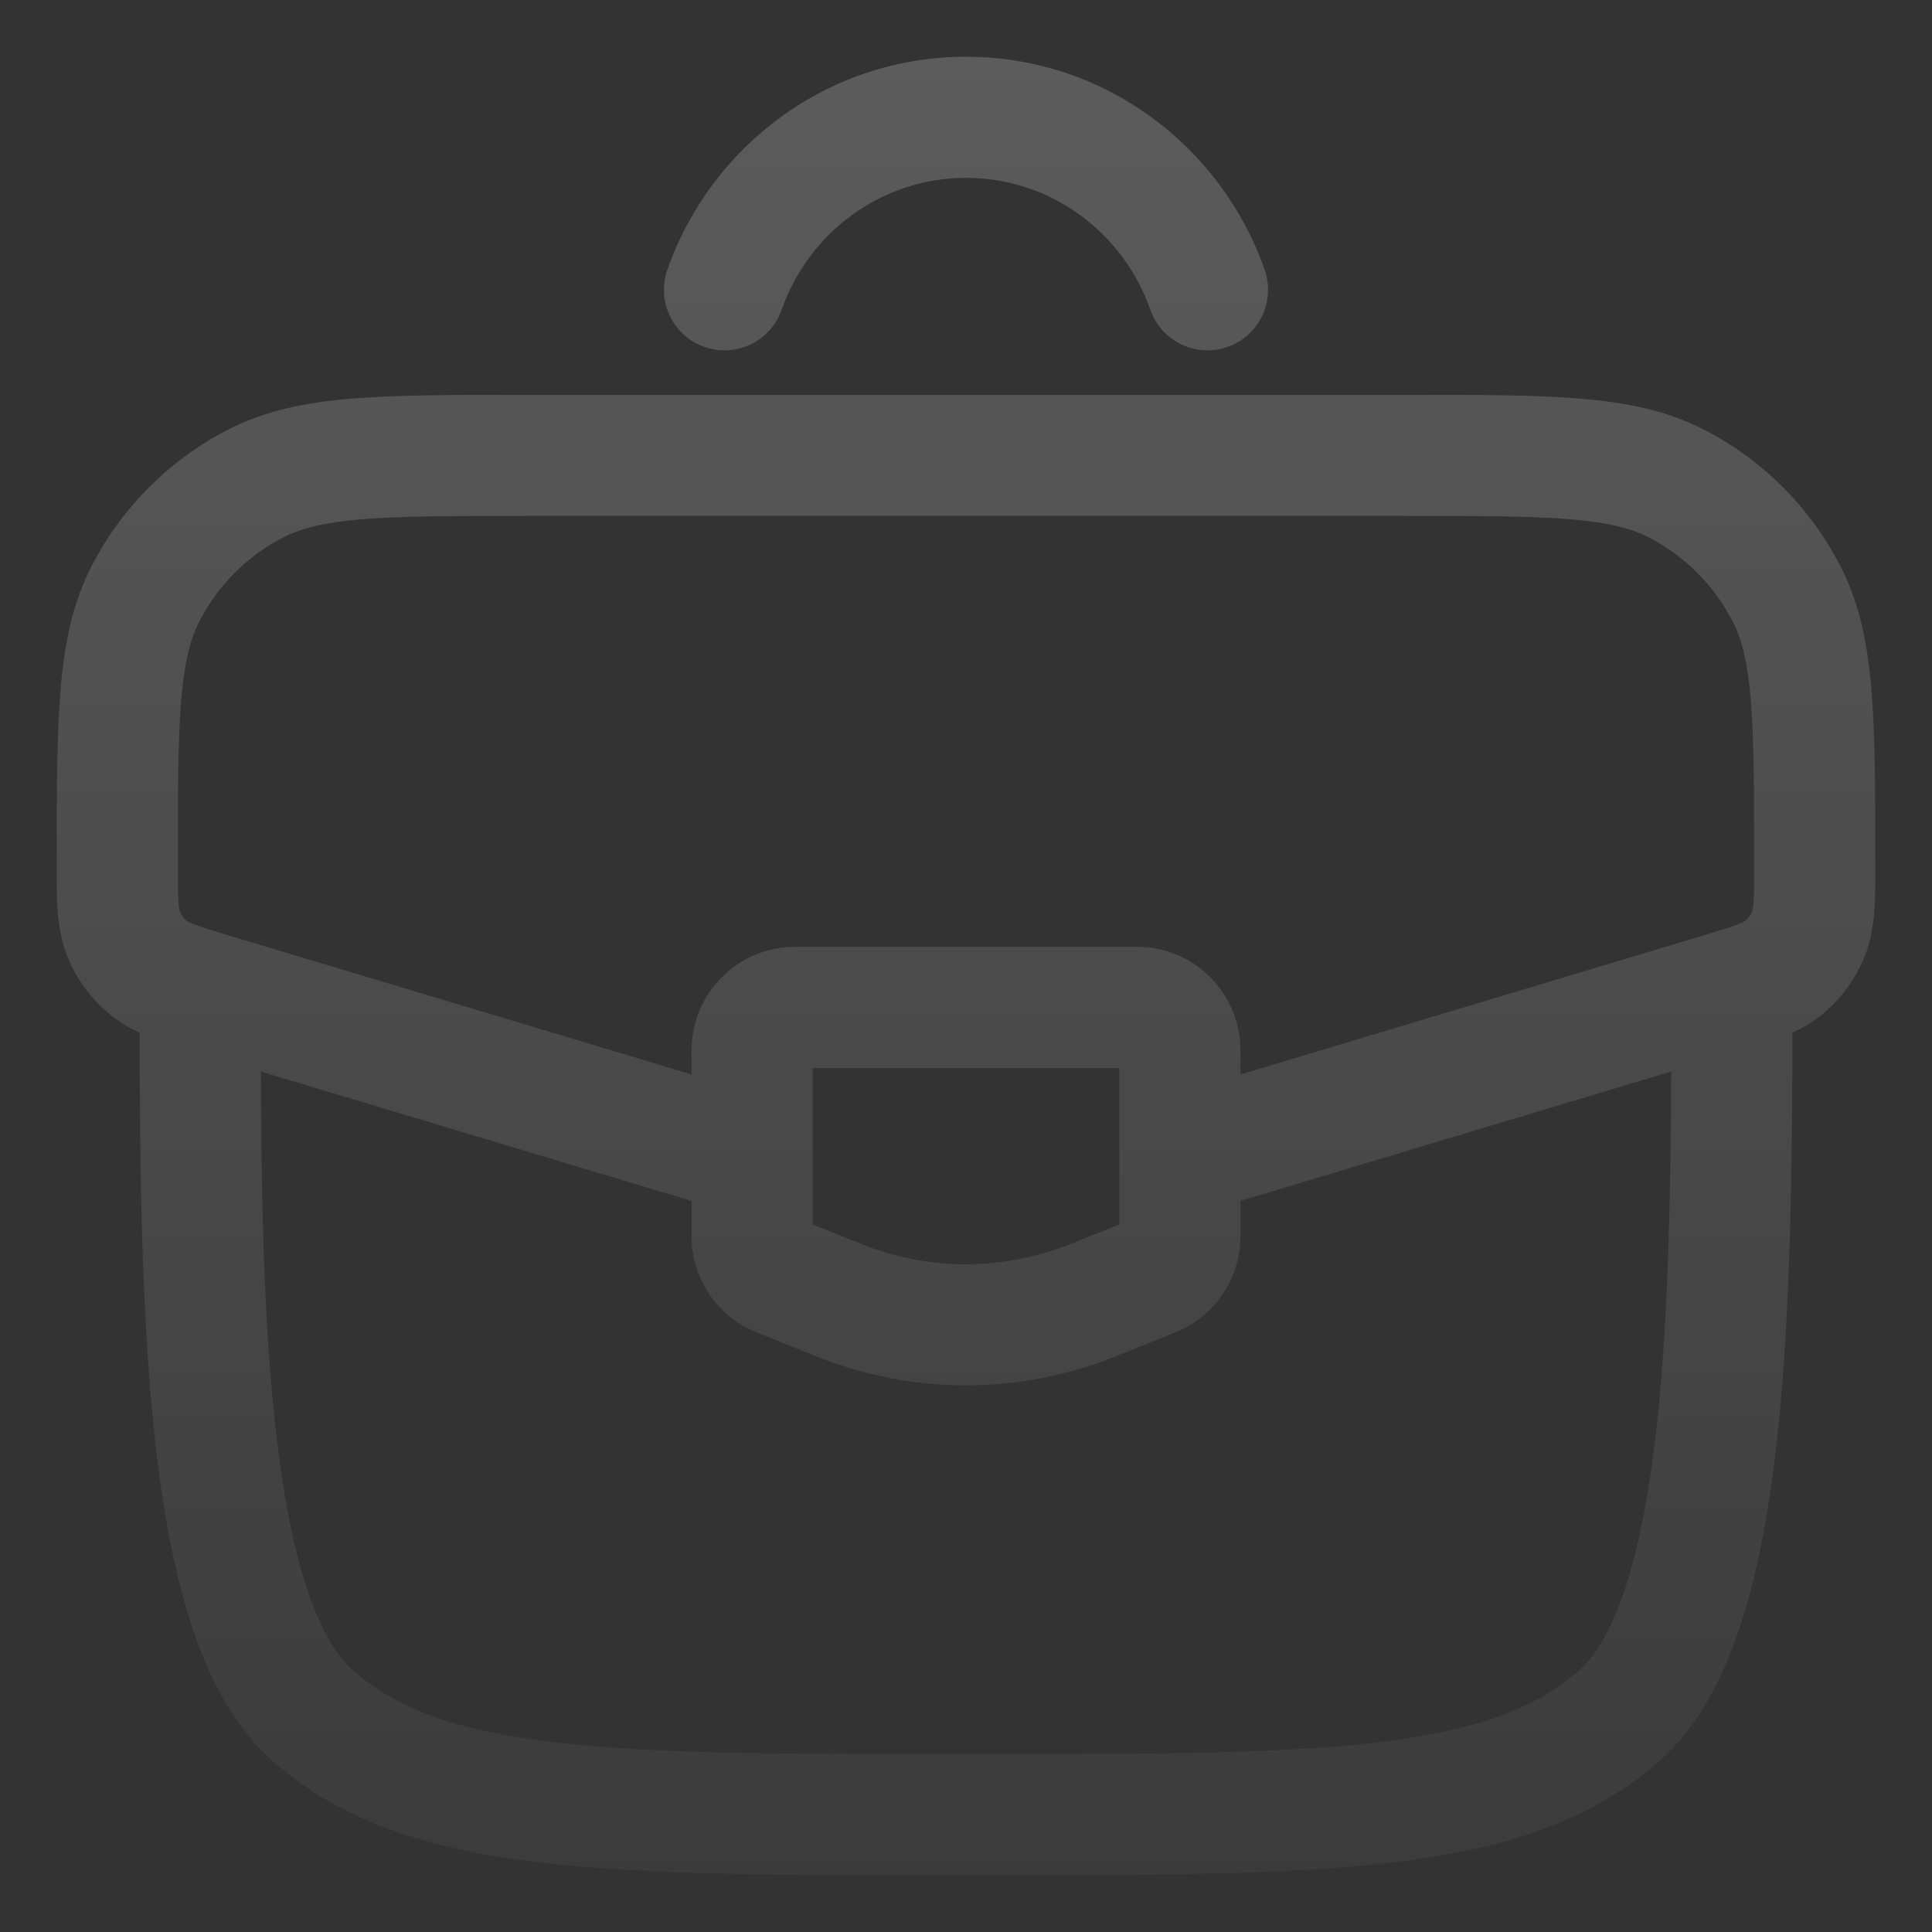 <svg width="280" height="280" viewBox="0 0 280 280" fill="none" xmlns="http://www.w3.org/2000/svg">
<rect x="0" y="0" width="280" height="280" fill="#333333" stroke="none"/>
<g opacity="0.2">
<path fill-rule="evenodd" clip-rule="evenodd" d="M113.283 44.897C117.201 33.697 127.733 25.775 140 25.775C152.267 25.775 162.8 33.697 166.717 44.897C168.317 49.472 173.323 51.883 177.897 50.283C182.472 48.683 184.883 43.677 183.283 39.103C177.012 21.173 160.051 8.225 140 8.225C119.95 8.225 102.989 21.173 96.717 39.103C95.117 43.677 97.528 48.683 102.103 50.283C106.677 51.883 111.683 49.472 113.283 44.897ZM76.134 57.225H75.755H75.755H75.754H75.754C65.699 57.225 57.616 57.225 51.077 57.762C44.352 58.314 38.488 59.479 33.079 62.252C24.548 66.625 17.61 73.572 13.243 82.109C10.475 87.521 9.313 93.388 8.761 100.119C8.225 106.664 8.225 114.756 8.225 124.824L8.225 125.203C8.225 125.551 8.224 125.901 8.223 126.252C8.212 130.438 8.201 134.776 9.77 138.649C11.119 141.978 13.296 144.908 16.096 147.16C17.359 148.176 18.757 148.984 20.23 149.662C20.263 169.668 20.506 189.893 22.304 207.193C23.35 217.256 24.954 226.684 27.491 234.711C29.989 242.615 33.662 250.038 39.435 255.156C49.486 264.067 62.154 268.016 78.063 269.912C93.696 271.775 113.745 271.775 139.4 271.775H140H140.6C166.255 271.775 186.305 271.775 201.937 269.912C217.846 268.016 230.514 264.067 240.566 255.156C246.339 250.038 250.011 242.615 252.509 234.711C255.047 226.684 256.65 217.256 257.696 207.193C259.494 189.893 259.737 169.668 259.77 149.662C261.243 148.984 262.642 148.176 263.905 147.16C266.704 144.908 268.881 141.978 270.23 138.649C271.8 134.776 271.788 130.438 271.777 126.251L271.777 126.216V126.213V126.21C271.776 125.873 271.775 125.537 271.775 125.203V124.824C271.775 114.756 271.775 106.664 271.239 100.119C270.687 93.388 269.525 87.521 266.757 82.109C262.391 73.572 255.452 66.625 246.921 62.252C241.513 59.479 235.648 58.314 228.924 57.762C222.384 57.225 214.301 57.225 204.246 57.225H203.866H76.134ZM242.203 155.294L179.775 174.044V179.162C179.775 185.272 176.072 190.798 170.375 193.088L161.694 196.577C147.768 202.174 132.232 202.174 118.307 196.577L109.625 193.088C103.929 190.798 100.225 185.272 100.225 179.162V174.044L37.797 155.294C37.874 173.259 38.219 190.551 39.76 205.379C40.746 214.864 42.19 222.985 44.225 229.422C46.299 235.982 48.722 239.936 51.077 242.023C57.281 247.523 65.822 250.779 80.14 252.485C94.613 254.21 113.617 254.225 140 254.225C166.384 254.225 185.388 254.21 199.86 252.485C214.178 250.779 222.72 247.523 228.924 242.023C231.278 239.936 233.702 235.982 235.775 229.422C237.81 222.985 239.254 214.864 240.24 205.379C241.782 190.551 242.126 173.259 242.203 155.294ZM246.429 135.7L179.775 155.719V152.23C179.775 143.983 173.11 137.225 164.8 137.225H115.2C106.89 137.225 100.225 143.983 100.225 152.23V155.719L33.572 135.7C30.928 134.906 29.379 134.436 28.239 134.003C27.422 133.694 27.148 133.522 27.096 133.485C27.088 133.48 27.086 133.478 27.086 133.478C27.087 133.478 27.09 133.481 27.096 133.485C26.628 133.108 26.262 132.617 26.035 132.058C26.041 132.071 26.04 132.072 26.035 132.057C26.015 131.999 25.928 131.686 25.866 130.806C25.78 129.587 25.775 127.966 25.775 125.203C25.775 114.668 25.782 107.296 26.253 101.552C26.715 95.91 27.581 92.619 28.868 90.101C31.559 84.84 35.834 80.561 41.085 77.869C43.596 76.582 46.881 75.716 52.514 75.253C58.25 74.782 65.611 74.775 76.134 74.775H203.866C214.389 74.775 221.751 74.782 227.487 75.253C233.12 75.716 236.404 76.582 238.915 77.869C244.167 80.561 248.441 84.84 251.132 90.101C252.42 92.619 253.285 95.91 253.748 101.552C254.218 107.296 254.225 114.668 254.225 125.203C254.225 127.966 254.22 129.587 254.134 130.806C254.072 131.686 253.985 131.999 253.966 132.057C253.96 132.073 253.96 132.071 253.965 132.057C253.738 132.617 253.373 133.108 252.904 133.485C252.916 133.475 252.919 133.476 252.905 133.485C252.853 133.522 252.578 133.694 251.762 134.003C250.621 134.436 249.072 134.906 246.429 135.7ZM117.775 154.775V177.449L124.852 180.293C134.577 184.202 145.424 184.202 155.149 180.293L162.225 177.449V154.775H117.775Z" fill="url(#paint0_linear_2853_645)"/>
</g>
<defs>
<linearGradient id="paint0_linear_2853_645" x1="140" y1="8.225" x2="140" y2="271.775" gradientUnits="userSpaceOnUse">
<stop stop-color="white"/>
<stop offset="1" stop-color="white" stop-opacity="0.2"/>
</linearGradient>
</defs>
</svg>
